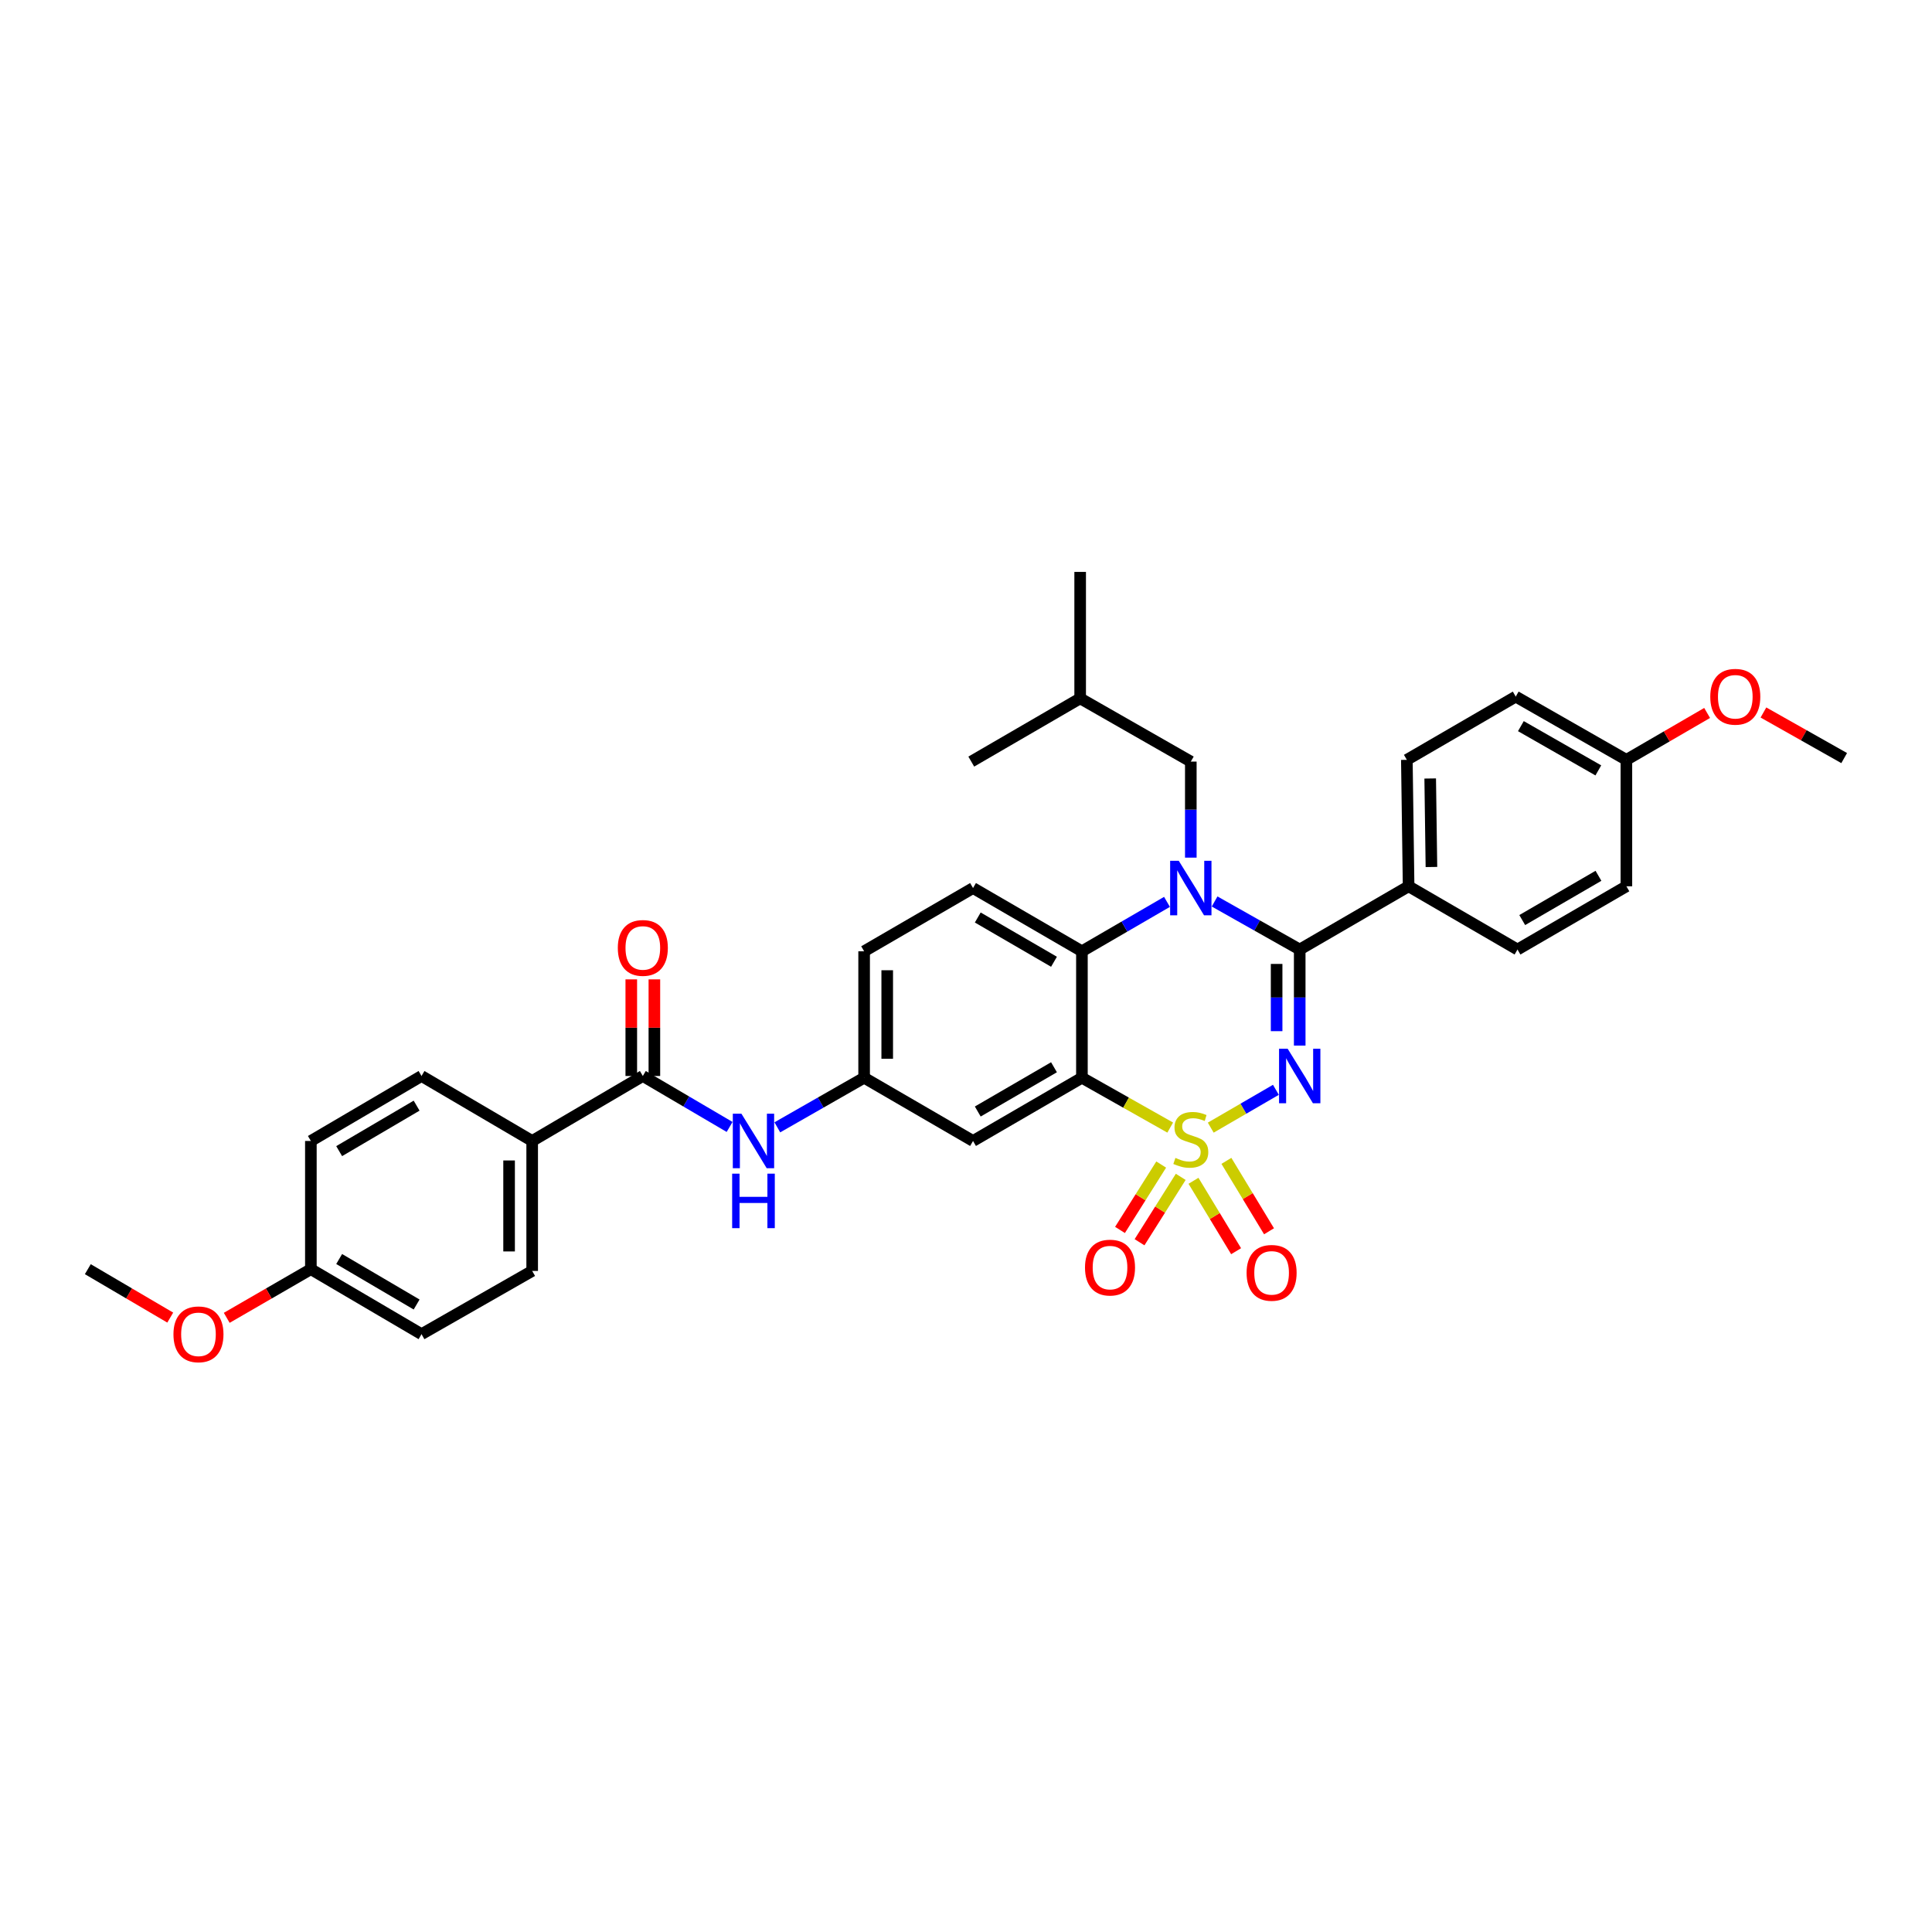 <?xml version='1.0' encoding='iso-8859-1'?>
<svg version='1.1' baseProfile='full'
              xmlns='http://www.w3.org/2000/svg'
                      xmlns:rdkit='http://www.rdkit.org/xml'
                      xmlns:xlink='http://www.w3.org/1999/xlink'
                  xml:space='preserve'
width='1000px' height='1000px' viewBox='0 0 1000 1000'>
<!-- END OF HEADER -->
<rect style='opacity:1.0;fill:#FFFFFF;stroke:none' width='1000' height='1000' x='0' y='0'> </rect>
<path class='bond-0' d='M 275.456,590.563 L 275.456,657.834' style='fill:none;fill-rule:evenodd;stroke:#000000;stroke-width:6px;stroke-linecap:butt;stroke-linejoin:miter;stroke-opacity:1' />
<path class='bond-0' d='M 263.504,600.653 L 263.504,647.743' style='fill:none;fill-rule:evenodd;stroke:#000000;stroke-width:6px;stroke-linecap:butt;stroke-linejoin:miter;stroke-opacity:1' />
<path class='bond-1' d='M 275.456,590.563 L 218.178,556.93' style='fill:none;fill-rule:evenodd;stroke:#000000;stroke-width:6px;stroke-linecap:butt;stroke-linejoin:miter;stroke-opacity:1' />
<path class='bond-2' d='M 275.456,590.563 L 332.728,556.93' style='fill:none;fill-rule:evenodd;stroke:#000000;stroke-width:6px;stroke-linecap:butt;stroke-linejoin:miter;stroke-opacity:1' />
<path class='bond-3' d='M 377.641,583.306 L 355.185,570.118' style='fill:none;fill-rule:evenodd;stroke:#0000FF;stroke-width:6px;stroke-linecap:butt;stroke-linejoin:miter;stroke-opacity:1' />
<path class='bond-3' d='M 355.185,570.118 L 332.728,556.93' style='fill:none;fill-rule:evenodd;stroke:#000000;stroke-width:6px;stroke-linecap:butt;stroke-linejoin:miter;stroke-opacity:1' />
<path class='bond-4' d='M 402.346,583.507 L 424.808,570.67' style='fill:none;fill-rule:evenodd;stroke:#0000FF;stroke-width:6px;stroke-linecap:butt;stroke-linejoin:miter;stroke-opacity:1' />
<path class='bond-4' d='M 424.808,570.67 L 447.27,557.833' style='fill:none;fill-rule:evenodd;stroke:#000000;stroke-width:6px;stroke-linecap:butt;stroke-linejoin:miter;stroke-opacity:1' />
<path class='bond-5' d='M 338.704,556.93 L 338.704,531.926' style='fill:none;fill-rule:evenodd;stroke:#000000;stroke-width:6px;stroke-linecap:butt;stroke-linejoin:miter;stroke-opacity:1' />
<path class='bond-5' d='M 338.704,531.926 L 338.704,506.922' style='fill:none;fill-rule:evenodd;stroke:#FF0000;stroke-width:6px;stroke-linecap:butt;stroke-linejoin:miter;stroke-opacity:1' />
<path class='bond-5' d='M 326.752,556.93 L 326.752,531.926' style='fill:none;fill-rule:evenodd;stroke:#000000;stroke-width:6px;stroke-linecap:butt;stroke-linejoin:miter;stroke-opacity:1' />
<path class='bond-5' d='M 326.752,531.926 L 326.752,506.922' style='fill:none;fill-rule:evenodd;stroke:#FF0000;stroke-width:6px;stroke-linecap:butt;stroke-linejoin:miter;stroke-opacity:1' />
<path class='bond-6' d='M 275.456,657.834 L 218.178,690.563' style='fill:none;fill-rule:evenodd;stroke:#000000;stroke-width:6px;stroke-linecap:butt;stroke-linejoin:miter;stroke-opacity:1' />
<path class='bond-7' d='M 447.27,492.381 L 447.27,557.833' style='fill:none;fill-rule:evenodd;stroke:#000000;stroke-width:6px;stroke-linecap:butt;stroke-linejoin:miter;stroke-opacity:1' />
<path class='bond-7' d='M 459.223,502.199 L 459.223,548.015' style='fill:none;fill-rule:evenodd;stroke:#000000;stroke-width:6px;stroke-linecap:butt;stroke-linejoin:miter;stroke-opacity:1' />
<path class='bond-8' d='M 447.27,492.381 L 503.639,459.652' style='fill:none;fill-rule:evenodd;stroke:#000000;stroke-width:6px;stroke-linecap:butt;stroke-linejoin:miter;stroke-opacity:1' />
<path class='bond-9' d='M 447.27,557.833 L 503.639,590.563' style='fill:none;fill-rule:evenodd;stroke:#000000;stroke-width:6px;stroke-linecap:butt;stroke-linejoin:miter;stroke-opacity:1' />
<path class='bond-10' d='M 503.639,590.563 L 560,557.833' style='fill:none;fill-rule:evenodd;stroke:#000000;stroke-width:6px;stroke-linecap:butt;stroke-linejoin:miter;stroke-opacity:1' />
<path class='bond-10' d='M 506.091,575.317 L 545.544,552.407' style='fill:none;fill-rule:evenodd;stroke:#000000;stroke-width:6px;stroke-linecap:butt;stroke-linejoin:miter;stroke-opacity:1' />
<path class='bond-11' d='M 560,557.833 L 560,492.381' style='fill:none;fill-rule:evenodd;stroke:#000000;stroke-width:6px;stroke-linecap:butt;stroke-linejoin:miter;stroke-opacity:1' />
<path class='bond-12' d='M 560,557.833 L 582.85,570.733' style='fill:none;fill-rule:evenodd;stroke:#000000;stroke-width:6px;stroke-linecap:butt;stroke-linejoin:miter;stroke-opacity:1' />
<path class='bond-12' d='M 582.85,570.733 L 605.7,583.634' style='fill:none;fill-rule:evenodd;stroke:#CCCC00;stroke-width:6px;stroke-linecap:butt;stroke-linejoin:miter;stroke-opacity:1' />
<path class='bond-13' d='M 560,492.381 L 503.639,459.652' style='fill:none;fill-rule:evenodd;stroke:#000000;stroke-width:6px;stroke-linecap:butt;stroke-linejoin:miter;stroke-opacity:1' />
<path class='bond-13' d='M 545.544,497.808 L 506.091,474.897' style='fill:none;fill-rule:evenodd;stroke:#000000;stroke-width:6px;stroke-linecap:butt;stroke-linejoin:miter;stroke-opacity:1' />
<path class='bond-14' d='M 560,492.381 L 582.018,479.596' style='fill:none;fill-rule:evenodd;stroke:#000000;stroke-width:6px;stroke-linecap:butt;stroke-linejoin:miter;stroke-opacity:1' />
<path class='bond-14' d='M 582.018,479.596 L 604.035,466.81' style='fill:none;fill-rule:evenodd;stroke:#0000FF;stroke-width:6px;stroke-linecap:butt;stroke-linejoin:miter;stroke-opacity:1' />
<path class='bond-15' d='M 616.362,443.912 L 616.362,419.056' style='fill:none;fill-rule:evenodd;stroke:#0000FF;stroke-width:6px;stroke-linecap:butt;stroke-linejoin:miter;stroke-opacity:1' />
<path class='bond-15' d='M 616.362,419.056 L 616.362,394.2' style='fill:none;fill-rule:evenodd;stroke:#000000;stroke-width:6px;stroke-linecap:butt;stroke-linejoin:miter;stroke-opacity:1' />
<path class='bond-16' d='M 628.678,466.604 L 650.704,479.038' style='fill:none;fill-rule:evenodd;stroke:#0000FF;stroke-width:6px;stroke-linecap:butt;stroke-linejoin:miter;stroke-opacity:1' />
<path class='bond-16' d='M 650.704,479.038 L 672.73,491.472' style='fill:none;fill-rule:evenodd;stroke:#000000;stroke-width:6px;stroke-linecap:butt;stroke-linejoin:miter;stroke-opacity:1' />
<path class='bond-17' d='M 656.847,637.304 L 645.818,619.082' style='fill:none;fill-rule:evenodd;stroke:#FF0000;stroke-width:6px;stroke-linecap:butt;stroke-linejoin:miter;stroke-opacity:1' />
<path class='bond-17' d='M 645.818,619.082 L 634.788,600.859' style='fill:none;fill-rule:evenodd;stroke:#CCCC00;stroke-width:6px;stroke-linecap:butt;stroke-linejoin:miter;stroke-opacity:1' />
<path class='bond-17' d='M 639.806,647.619 L 628.776,629.397' style='fill:none;fill-rule:evenodd;stroke:#FF0000;stroke-width:6px;stroke-linecap:butt;stroke-linejoin:miter;stroke-opacity:1' />
<path class='bond-17' d='M 628.776,629.397 L 617.746,611.175' style='fill:none;fill-rule:evenodd;stroke:#CCCC00;stroke-width:6px;stroke-linecap:butt;stroke-linejoin:miter;stroke-opacity:1' />
<path class='bond-18' d='M 589.822,642.983 L 600.484,626.062' style='fill:none;fill-rule:evenodd;stroke:#FF0000;stroke-width:6px;stroke-linecap:butt;stroke-linejoin:miter;stroke-opacity:1' />
<path class='bond-18' d='M 600.484,626.062 L 611.146,609.141' style='fill:none;fill-rule:evenodd;stroke:#CCCC00;stroke-width:6px;stroke-linecap:butt;stroke-linejoin:miter;stroke-opacity:1' />
<path class='bond-18' d='M 579.709,636.611 L 590.371,619.69' style='fill:none;fill-rule:evenodd;stroke:#FF0000;stroke-width:6px;stroke-linecap:butt;stroke-linejoin:miter;stroke-opacity:1' />
<path class='bond-18' d='M 590.371,619.69 L 601.034,602.77' style='fill:none;fill-rule:evenodd;stroke:#CCCC00;stroke-width:6px;stroke-linecap:butt;stroke-linejoin:miter;stroke-opacity:1' />
<path class='bond-19' d='M 672.73,491.472 L 672.73,516.331' style='fill:none;fill-rule:evenodd;stroke:#000000;stroke-width:6px;stroke-linecap:butt;stroke-linejoin:miter;stroke-opacity:1' />
<path class='bond-19' d='M 672.73,516.331 L 672.73,541.19' style='fill:none;fill-rule:evenodd;stroke:#0000FF;stroke-width:6px;stroke-linecap:butt;stroke-linejoin:miter;stroke-opacity:1' />
<path class='bond-19' d='M 660.778,498.929 L 660.778,516.331' style='fill:none;fill-rule:evenodd;stroke:#000000;stroke-width:6px;stroke-linecap:butt;stroke-linejoin:miter;stroke-opacity:1' />
<path class='bond-19' d='M 660.778,516.331 L 660.778,533.732' style='fill:none;fill-rule:evenodd;stroke:#0000FF;stroke-width:6px;stroke-linecap:butt;stroke-linejoin:miter;stroke-opacity:1' />
<path class='bond-20' d='M 672.73,491.472 L 729.092,458.742' style='fill:none;fill-rule:evenodd;stroke:#000000;stroke-width:6px;stroke-linecap:butt;stroke-linejoin:miter;stroke-opacity:1' />
<path class='bond-21' d='M 660.404,564.086 L 643.541,573.875' style='fill:none;fill-rule:evenodd;stroke:#0000FF;stroke-width:6px;stroke-linecap:butt;stroke-linejoin:miter;stroke-opacity:1' />
<path class='bond-21' d='M 643.541,573.875 L 626.679,583.664' style='fill:none;fill-rule:evenodd;stroke:#CCCC00;stroke-width:6px;stroke-linecap:butt;stroke-linejoin:miter;stroke-opacity:1' />
<path class='bond-22' d='M 729.092,458.742 L 728.182,393.29' style='fill:none;fill-rule:evenodd;stroke:#000000;stroke-width:6px;stroke-linecap:butt;stroke-linejoin:miter;stroke-opacity:1' />
<path class='bond-22' d='M 740.907,448.758 L 740.27,402.942' style='fill:none;fill-rule:evenodd;stroke:#000000;stroke-width:6px;stroke-linecap:butt;stroke-linejoin:miter;stroke-opacity:1' />
<path class='bond-23' d='M 729.092,458.742 L 785.454,491.472' style='fill:none;fill-rule:evenodd;stroke:#000000;stroke-width:6px;stroke-linecap:butt;stroke-linejoin:miter;stroke-opacity:1' />
<path class='bond-24' d='M 728.182,393.29 L 784.544,360.561' style='fill:none;fill-rule:evenodd;stroke:#000000;stroke-width:6px;stroke-linecap:butt;stroke-linejoin:miter;stroke-opacity:1' />
<path class='bond-25' d='M 616.362,394.2 L 559.091,361.47' style='fill:none;fill-rule:evenodd;stroke:#000000;stroke-width:6px;stroke-linecap:butt;stroke-linejoin:miter;stroke-opacity:1' />
<path class='bond-26' d='M 559.091,361.47 L 502.729,394.2' style='fill:none;fill-rule:evenodd;stroke:#000000;stroke-width:6px;stroke-linecap:butt;stroke-linejoin:miter;stroke-opacity:1' />
<path class='bond-27' d='M 559.091,361.47 L 559.091,296.018' style='fill:none;fill-rule:evenodd;stroke:#000000;stroke-width:6px;stroke-linecap:butt;stroke-linejoin:miter;stroke-opacity:1' />
<path class='bond-28' d='M 785.454,491.472 L 841.815,458.742' style='fill:none;fill-rule:evenodd;stroke:#000000;stroke-width:6px;stroke-linecap:butt;stroke-linejoin:miter;stroke-opacity:1' />
<path class='bond-28' d='M 787.906,476.226 L 827.359,453.316' style='fill:none;fill-rule:evenodd;stroke:#000000;stroke-width:6px;stroke-linecap:butt;stroke-linejoin:miter;stroke-opacity:1' />
<path class='bond-29' d='M 841.815,393.29 L 841.815,458.742' style='fill:none;fill-rule:evenodd;stroke:#000000;stroke-width:6px;stroke-linecap:butt;stroke-linejoin:miter;stroke-opacity:1' />
<path class='bond-30' d='M 841.815,393.29 L 862.711,381.158' style='fill:none;fill-rule:evenodd;stroke:#000000;stroke-width:6px;stroke-linecap:butt;stroke-linejoin:miter;stroke-opacity:1' />
<path class='bond-30' d='M 862.711,381.158 L 883.606,369.025' style='fill:none;fill-rule:evenodd;stroke:#FF0000;stroke-width:6px;stroke-linecap:butt;stroke-linejoin:miter;stroke-opacity:1' />
<path class='bond-31' d='M 841.815,393.29 L 784.544,360.561' style='fill:none;fill-rule:evenodd;stroke:#000000;stroke-width:6px;stroke-linecap:butt;stroke-linejoin:miter;stroke-opacity:1' />
<path class='bond-31' d='M 827.294,398.758 L 787.204,375.847' style='fill:none;fill-rule:evenodd;stroke:#000000;stroke-width:6px;stroke-linecap:butt;stroke-linejoin:miter;stroke-opacity:1' />
<path class='bond-32' d='M 912.75,368.784 L 933.648,380.582' style='fill:none;fill-rule:evenodd;stroke:#FF0000;stroke-width:6px;stroke-linecap:butt;stroke-linejoin:miter;stroke-opacity:1' />
<path class='bond-32' d='M 933.648,380.582 L 954.545,392.38' style='fill:none;fill-rule:evenodd;stroke:#000000;stroke-width:6px;stroke-linecap:butt;stroke-linejoin:miter;stroke-opacity:1' />
<path class='bond-33' d='M 218.178,556.93 L 160.907,590.563' style='fill:none;fill-rule:evenodd;stroke:#000000;stroke-width:6px;stroke-linecap:butt;stroke-linejoin:miter;stroke-opacity:1' />
<path class='bond-33' d='M 215.64,572.282 L 175.55,595.824' style='fill:none;fill-rule:evenodd;stroke:#000000;stroke-width:6px;stroke-linecap:butt;stroke-linejoin:miter;stroke-opacity:1' />
<path class='bond-34' d='M 160.907,656.924 L 160.907,590.563' style='fill:none;fill-rule:evenodd;stroke:#000000;stroke-width:6px;stroke-linecap:butt;stroke-linejoin:miter;stroke-opacity:1' />
<path class='bond-35' d='M 160.907,656.924 L 139.131,669.515' style='fill:none;fill-rule:evenodd;stroke:#000000;stroke-width:6px;stroke-linecap:butt;stroke-linejoin:miter;stroke-opacity:1' />
<path class='bond-35' d='M 139.131,669.515 L 117.354,682.106' style='fill:none;fill-rule:evenodd;stroke:#FF0000;stroke-width:6px;stroke-linecap:butt;stroke-linejoin:miter;stroke-opacity:1' />
<path class='bond-36' d='M 160.907,656.924 L 218.178,690.563' style='fill:none;fill-rule:evenodd;stroke:#000000;stroke-width:6px;stroke-linecap:butt;stroke-linejoin:miter;stroke-opacity:1' />
<path class='bond-36' d='M 175.551,651.664 L 215.641,675.212' style='fill:none;fill-rule:evenodd;stroke:#000000;stroke-width:6px;stroke-linecap:butt;stroke-linejoin:miter;stroke-opacity:1' />
<path class='bond-37' d='M 88.117,681.983 L 66.786,669.454' style='fill:none;fill-rule:evenodd;stroke:#FF0000;stroke-width:6px;stroke-linecap:butt;stroke-linejoin:miter;stroke-opacity:1' />
<path class='bond-37' d='M 66.786,669.454 L 45.455,656.924' style='fill:none;fill-rule:evenodd;stroke:#000000;stroke-width:6px;stroke-linecap:butt;stroke-linejoin:miter;stroke-opacity:1' />
<path  class='atom-1' d='M 383.764 576.459
L 393.007 591.399
Q 393.923 592.873, 395.398 595.543
Q 396.872 598.212, 396.951 598.371
L 396.951 576.459
L 400.696 576.459
L 400.696 604.666
L 396.832 604.666
L 386.911 588.332
Q 385.756 586.419, 384.521 584.228
Q 383.326 582.037, 382.967 581.359
L 382.967 604.666
L 379.302 604.666
L 379.302 576.459
L 383.764 576.459
' fill='#0000FF'/>
<path  class='atom-1' d='M 378.963 607.487
L 382.788 607.487
L 382.788 619.479
L 397.21 619.479
L 397.21 607.487
L 401.035 607.487
L 401.035 635.694
L 397.21 635.694
L 397.21 622.666
L 382.788 622.666
L 382.788 635.694
L 378.963 635.694
L 378.963 607.487
' fill='#0000FF'/>
<path  class='atom-3' d='M 319.779 490.641
Q 319.779 483.869, 323.126 480.084
Q 326.473 476.299, 332.728 476.299
Q 338.983 476.299, 342.329 480.084
Q 345.676 483.869, 345.676 490.641
Q 345.676 497.494, 342.29 501.399
Q 338.903 505.263, 332.728 505.263
Q 326.513 505.263, 323.126 501.399
Q 319.779 497.534, 319.779 490.641
M 332.728 502.076
Q 337.031 502.076, 339.341 499.207
Q 341.692 496.299, 341.692 490.641
Q 341.692 485.104, 339.341 482.315
Q 337.031 479.486, 332.728 479.486
Q 328.425 479.486, 326.074 482.275
Q 323.764 485.064, 323.764 490.641
Q 323.764 496.339, 326.074 499.207
Q 328.425 502.076, 332.728 502.076
' fill='#FF0000'/>
<path  class='atom-11' d='M 610.127 445.548
L 619.37 460.489
Q 620.286 461.963, 621.761 464.632
Q 623.235 467.301, 623.314 467.461
L 623.314 445.548
L 627.059 445.548
L 627.059 473.756
L 623.195 473.756
L 613.274 457.421
Q 612.119 455.508, 610.884 453.317
Q 609.689 451.126, 609.33 450.449
L 609.33 473.756
L 605.665 473.756
L 605.665 445.548
L 610.127 445.548
' fill='#0000FF'/>
<path  class='atom-12' d='M 645.234 658.823
Q 645.234 652.05, 648.58 648.266
Q 651.927 644.481, 658.182 644.481
Q 664.437 644.481, 667.784 648.266
Q 671.13 652.05, 671.13 658.823
Q 671.13 665.676, 667.744 669.58
Q 664.357 673.445, 658.182 673.445
Q 651.967 673.445, 648.58 669.58
Q 645.234 665.716, 645.234 658.823
M 658.182 670.258
Q 662.485 670.258, 664.795 667.389
Q 667.146 664.481, 667.146 658.823
Q 667.146 653.286, 664.795 650.497
Q 662.485 647.668, 658.182 647.668
Q 653.879 647.668, 651.528 650.457
Q 649.218 653.246, 649.218 658.823
Q 649.218 664.521, 651.528 667.389
Q 653.879 670.258, 658.182 670.258
' fill='#FF0000'/>
<path  class='atom-13' d='M 561.594 656.101
Q 561.594 649.328, 564.941 645.543
Q 568.287 641.758, 574.542 641.758
Q 580.797 641.758, 584.144 645.543
Q 587.491 649.328, 587.491 656.101
Q 587.491 662.954, 584.104 666.858
Q 580.718 670.723, 574.542 670.723
Q 568.327 670.723, 564.941 666.858
Q 561.594 662.993, 561.594 656.101
M 574.542 667.535
Q 578.845 667.535, 581.156 664.667
Q 583.507 661.758, 583.507 656.101
Q 583.507 650.563, 581.156 647.774
Q 578.845 644.946, 574.542 644.946
Q 570.24 644.946, 567.889 647.734
Q 565.578 650.523, 565.578 656.101
Q 565.578 661.798, 567.889 664.667
Q 570.24 667.535, 574.542 667.535
' fill='#FF0000'/>
<path  class='atom-15' d='M 666.495 542.826
L 675.738 557.767
Q 676.655 559.241, 678.129 561.91
Q 679.603 564.58, 679.683 564.739
L 679.683 542.826
L 683.428 542.826
L 683.428 571.034
L 679.563 571.034
L 669.643 554.699
Q 668.487 552.787, 667.252 550.595
Q 666.057 548.404, 665.699 547.727
L 665.699 571.034
L 662.033 571.034
L 662.033 542.826
L 666.495 542.826
' fill='#0000FF'/>
<path  class='atom-16' d='M 608.394 599.334
Q 608.713 599.454, 610.027 600.012
Q 611.342 600.569, 612.776 600.928
Q 614.251 601.247, 615.685 601.247
Q 618.354 601.247, 619.908 599.972
Q 621.462 598.657, 621.462 596.386
Q 621.462 594.832, 620.665 593.876
Q 619.908 592.92, 618.713 592.402
Q 617.518 591.884, 615.525 591.286
Q 613.016 590.529, 611.502 589.812
Q 610.027 589.095, 608.952 587.581
Q 607.916 586.067, 607.916 583.517
Q 607.916 579.972, 610.306 577.78
Q 612.737 575.589, 617.518 575.589
Q 620.784 575.589, 624.49 577.143
L 623.573 580.211
Q 620.187 578.816, 617.637 578.816
Q 614.888 578.816, 613.374 579.972
Q 611.86 581.087, 611.9 583.039
Q 611.9 584.553, 612.657 585.47
Q 613.454 586.386, 614.569 586.904
Q 615.725 587.422, 617.637 588.019
Q 620.187 588.816, 621.701 589.613
Q 623.215 590.41, 624.29 592.043
Q 625.406 593.637, 625.406 596.386
Q 625.406 600.29, 622.777 602.402
Q 620.187 604.474, 615.844 604.474
Q 613.334 604.474, 611.422 603.916
Q 609.549 603.398, 607.318 602.482
L 608.394 599.334
' fill='#CCCC00'/>
<path  class='atom-27' d='M 885.235 360.64
Q 885.235 353.867, 888.582 350.083
Q 891.929 346.298, 898.184 346.298
Q 904.439 346.298, 907.785 350.083
Q 911.132 353.867, 911.132 360.64
Q 911.132 367.493, 907.746 371.398
Q 904.359 375.262, 898.184 375.262
Q 891.969 375.262, 888.582 371.398
Q 885.235 367.533, 885.235 360.64
M 898.184 372.075
Q 902.487 372.075, 904.797 369.206
Q 907.148 366.298, 907.148 360.64
Q 907.148 355.103, 904.797 352.314
Q 902.487 349.485, 898.184 349.485
Q 893.881 349.485, 891.53 352.274
Q 889.22 355.063, 889.22 360.64
Q 889.22 366.338, 891.53 369.206
Q 893.881 372.075, 898.184 372.075
' fill='#FF0000'/>
<path  class='atom-33' d='M 89.778 690.643
Q 89.778 683.87, 93.124 680.085
Q 96.471 676.3, 102.726 676.3
Q 108.981 676.3, 112.328 680.085
Q 115.674 683.87, 115.674 690.643
Q 115.674 697.496, 112.288 701.4
Q 108.901 705.265, 102.726 705.265
Q 96.511 705.265, 93.124 701.4
Q 89.778 697.536, 89.778 690.643
M 102.726 702.077
Q 107.029 702.077, 109.34 699.209
Q 111.69 696.3, 111.69 690.643
Q 111.69 685.105, 109.34 682.316
Q 107.029 679.488, 102.726 679.488
Q 98.423 679.488, 96.073 682.276
Q 93.762 685.065, 93.762 690.643
Q 93.762 696.34, 96.073 699.209
Q 98.423 702.077, 102.726 702.077
' fill='#FF0000'/>
</svg>
